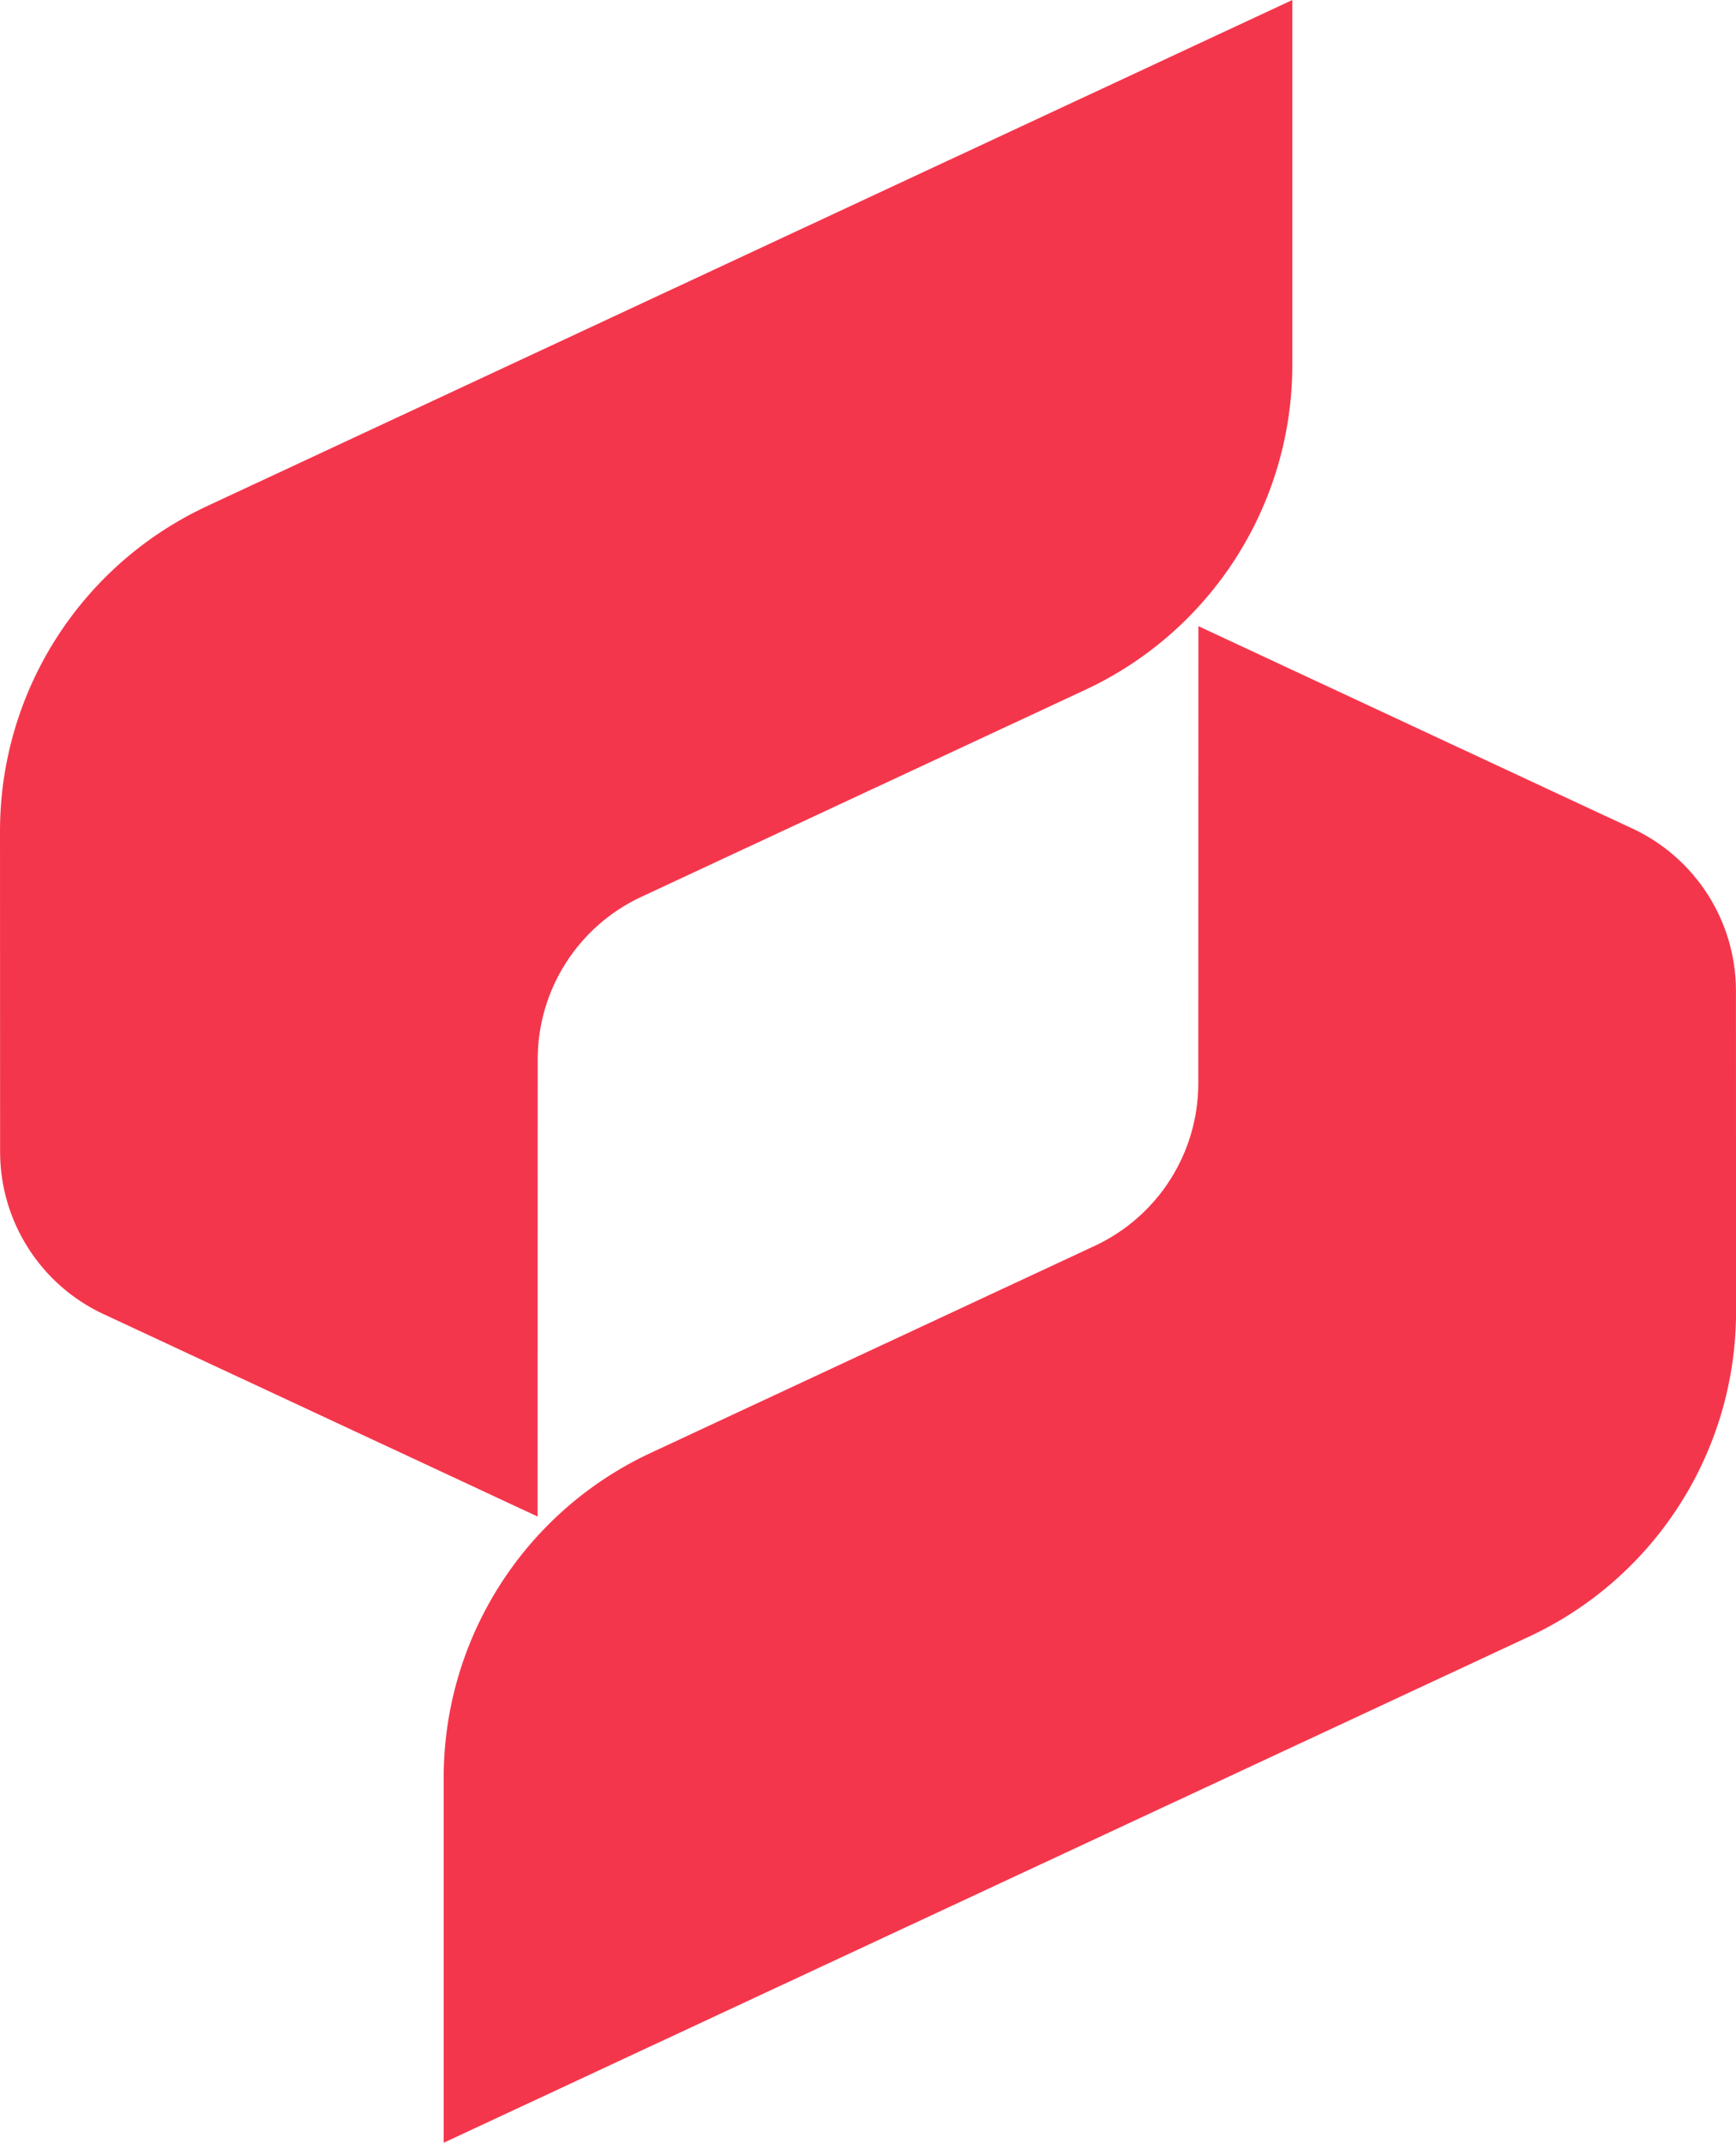 <svg xmlns="http://www.w3.org/2000/svg" id="Camada_1" data-name="Camada 1" viewBox="0 0 346.32 427.44"><path d="M20.66,262.15l86.59,40.38.02-91.21c0-13.89,8.05-26.52,20.64-32.4l88.61-41.32c25.19-11.74,41.29-37.02,41.29-64.81V0S41.29,100.97,41.29,100.97C16.1,112.72,0,138,0,165.8l.02,63.96c0,13.89,8.05,26.52,20.64,32.4Z" style="fill: #f4364c;"></path><path d="M325.66,165.29l-86.59-40.38-.02,91.21c0,13.89-8.05,26.52-20.64,32.4l-88.61,41.32c-25.19,11.74-41.29,37.02-41.29,64.81v72.8s216.53-100.97,216.53-100.97c25.19-11.75,41.29-37.03,41.29-64.83l-.02-63.96c0-13.89-8.05-26.52-20.64-32.4Z" style="fill: #f4364c;"></path></svg>